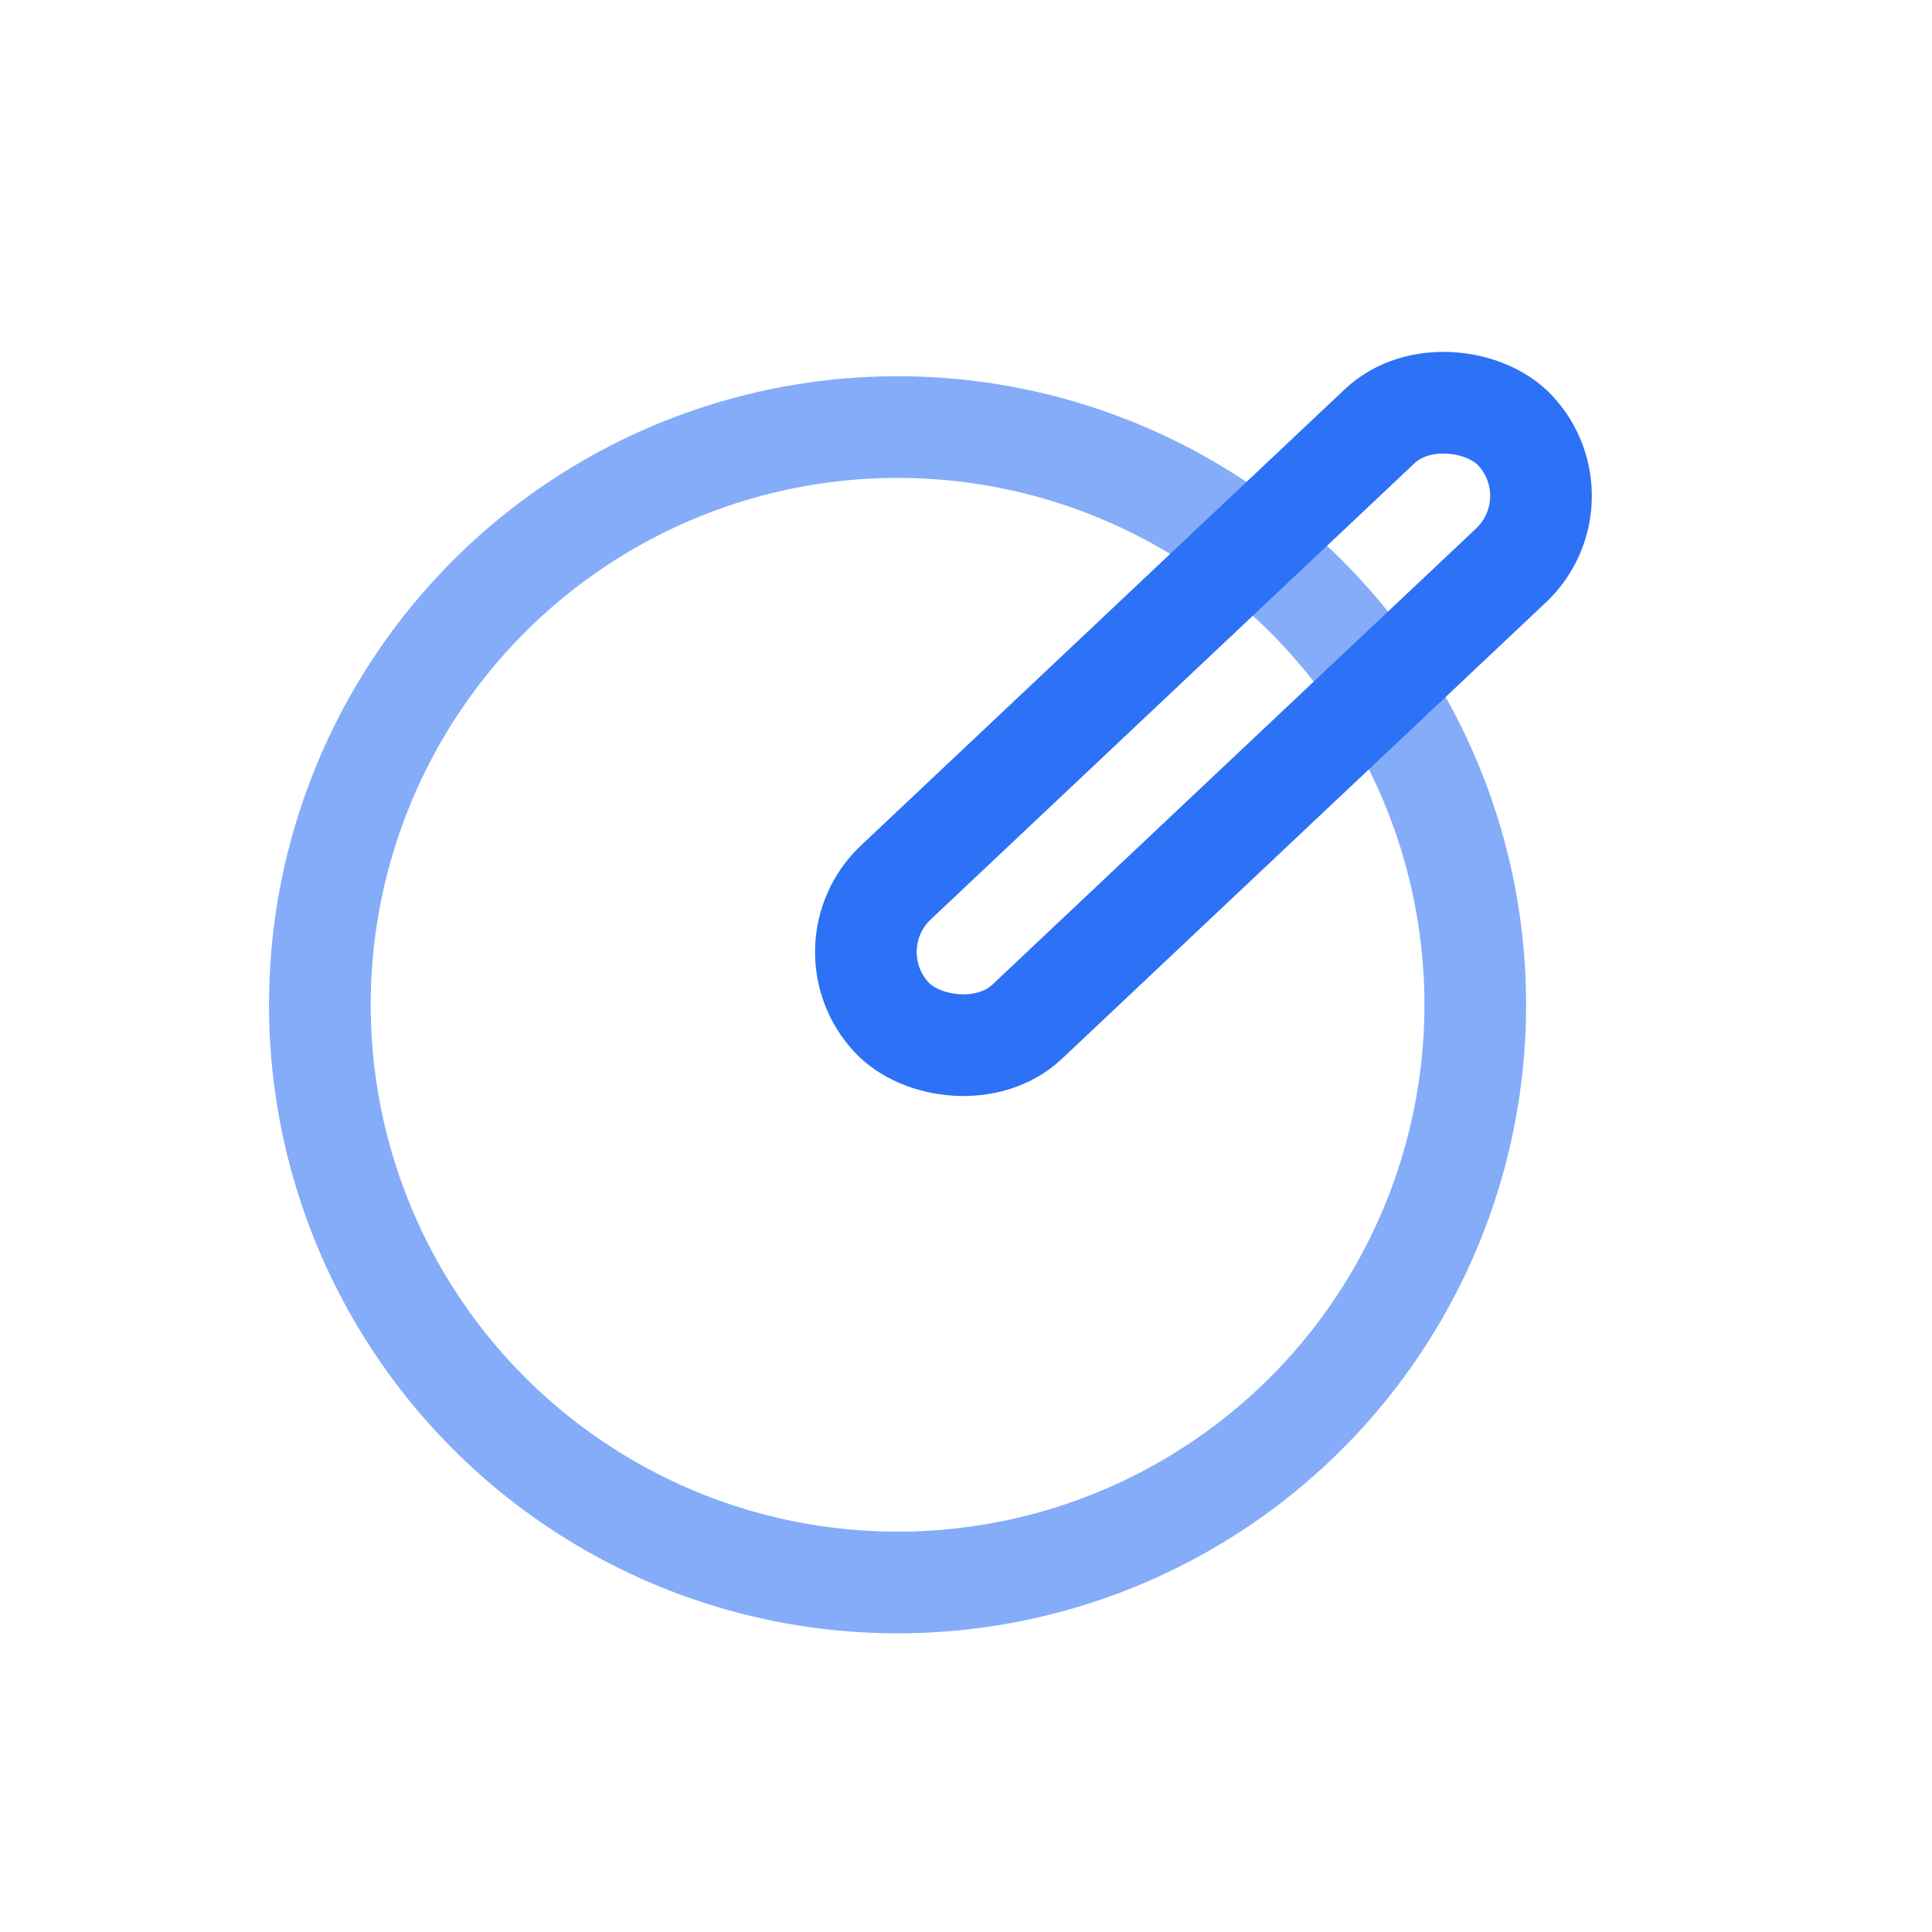 <?xml version="1.0" encoding="UTF-8"?> <svg xmlns="http://www.w3.org/2000/svg" width="95" height="95" viewBox="0 0 95 95" fill="none"> <circle cx="44.135" cy="49.407" r="28.407" stroke="#84ACF9" stroke-width="5"></circle> <rect x="40.631" y="46.617" width="42.103" height="9.411" rx="4.705" transform="rotate(-43.319 40.631 46.617)" stroke="#2D71F6" stroke-width="5"></rect> </svg> 